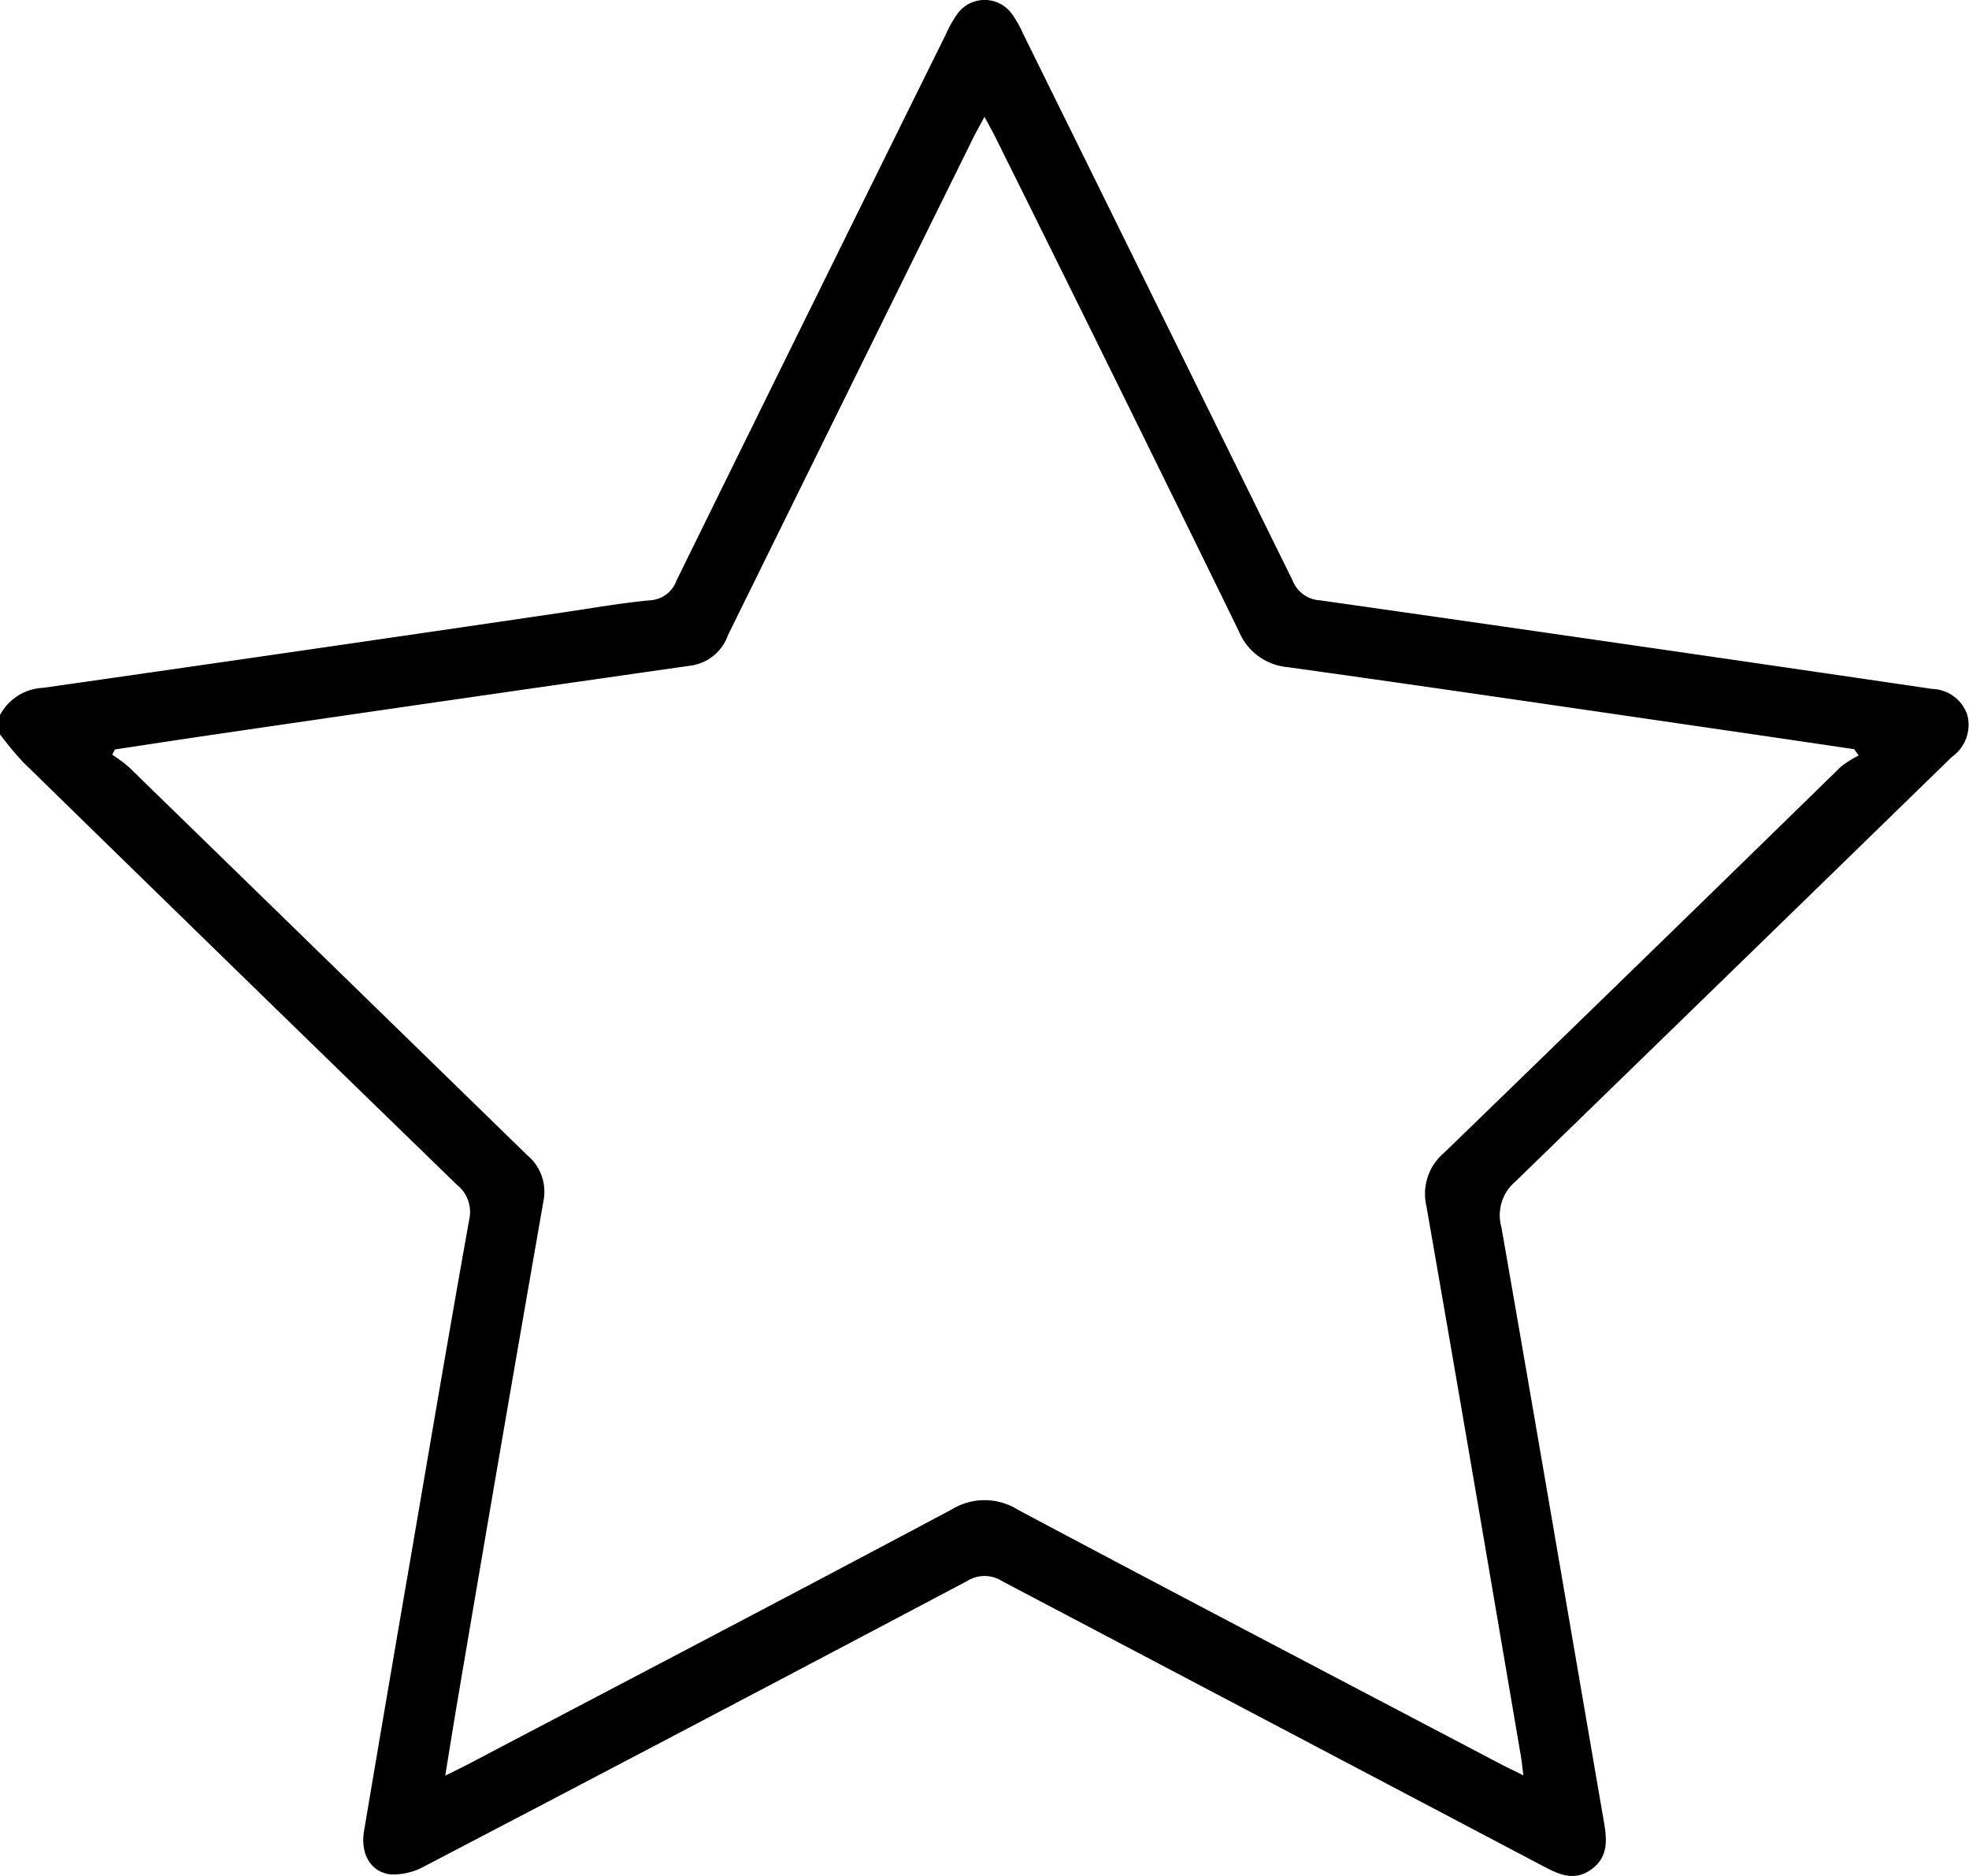 <svg xmlns="http://www.w3.org/2000/svg" xmlns:xlink="http://www.w3.org/1999/xlink" width="75.569" height="72" viewBox="0 0 75.569 72">
  <defs>
    <clipPath id="clip-path">
      <rect id="Rectangle_1531" data-name="Rectangle 1531" width="75.569" height="72" fill="none"/>
    </clipPath>
  </defs>
  <g id="Group_51148" data-name="Group 51148" transform="translate(-7287.188 10582)">
    <g id="Group_51144" data-name="Group 51144" transform="translate(7287.188 -10582)">
      <g id="Group_51138" data-name="Group 51138" transform="translate(0 0)" clip-path="url(#clip-path)">
        <path id="Path_2574" data-name="Path 2574" d="M0,27.445A1.965,1.965,0,0,1,1.654,26.4q9.962-1.423,19.917-2.889c1.12-.163,2.235-.364,3.359-.469a1.149,1.149,0,0,0,1.034-.761Q31.114,11.8,36.294,1.332A4.441,4.441,0,0,1,36.767.5a1.291,1.291,0,0,1,2.049.007,4.1,4.1,0,0,1,.439.764q5.186,10.508,10.359,21.02a1.193,1.193,0,0,0,1.041.749q11.751,1.673,23.494,3.4a1.469,1.469,0,0,1,1.349.981,1.5,1.5,0,0,1-.583,1.627q-8.378,8.162-16.768,16.313a1.69,1.69,0,0,0-.525,1.735c1.329,7.6,2.622,15.206,3.932,22.808.122.708.186,1.379-.5,1.859-.661.463-1.249.166-1.856-.154Q48.83,66.147,38.461,60.685a1.255,1.255,0,0,0-1.342-.005q-10.392,5.5-20.812,10.941a2.478,2.478,0,0,1-1.31.32c-.776-.083-1.173-.8-1.025-1.668q.864-5.125,1.747-10.244c.756-4.408,1.5-8.817,2.289-13.218a1.33,1.33,0,0,0-.471-1.337Q9.2,37.378.886,29.251A12.816,12.816,0,0,1,0,28.184v-.739M58.465,68.138c-.039-.307-.058-.519-.093-.725-1.2-7.048-2.4-14.1-3.63-21.137a2.058,2.058,0,0,1,.681-2.03q7.631-7.395,15.23-14.82a3.946,3.946,0,0,1,.683-.43c-.058-.08-.117-.161-.175-.242q-1.927-.285-3.854-.568c-5.958-.866-11.913-1.747-17.875-2.579a2.238,2.238,0,0,1-1.888-1.385q-4.626-9.466-9.314-18.9c-.125-.254-.264-.5-.446-.837-.178.332-.31.559-.425.793q-4.715,9.545-9.42,19.1a1.777,1.777,0,0,1-1.39,1.164Q17.356,26.854,8.166,28.2c-1.252.183-2.5.376-3.755.564l-.105.2a6.24,6.24,0,0,1,.644.481q7.639,7.44,15.274,14.882a1.826,1.826,0,0,1,.635,1.764q-1.65,9.436-3.249,18.883c-.175,1.018-.336,2.039-.522,3.176.405-.2.669-.327.927-.463,6.175-3.245,12.359-6.477,18.516-9.756a2.408,2.408,0,0,1,2.54.017c6.157,3.277,12.34,6.509,18.516,9.754.256.136.52.258.878.436" transform="translate(0 0)"/>
      </g>
    </g>
  </g>
</svg>
